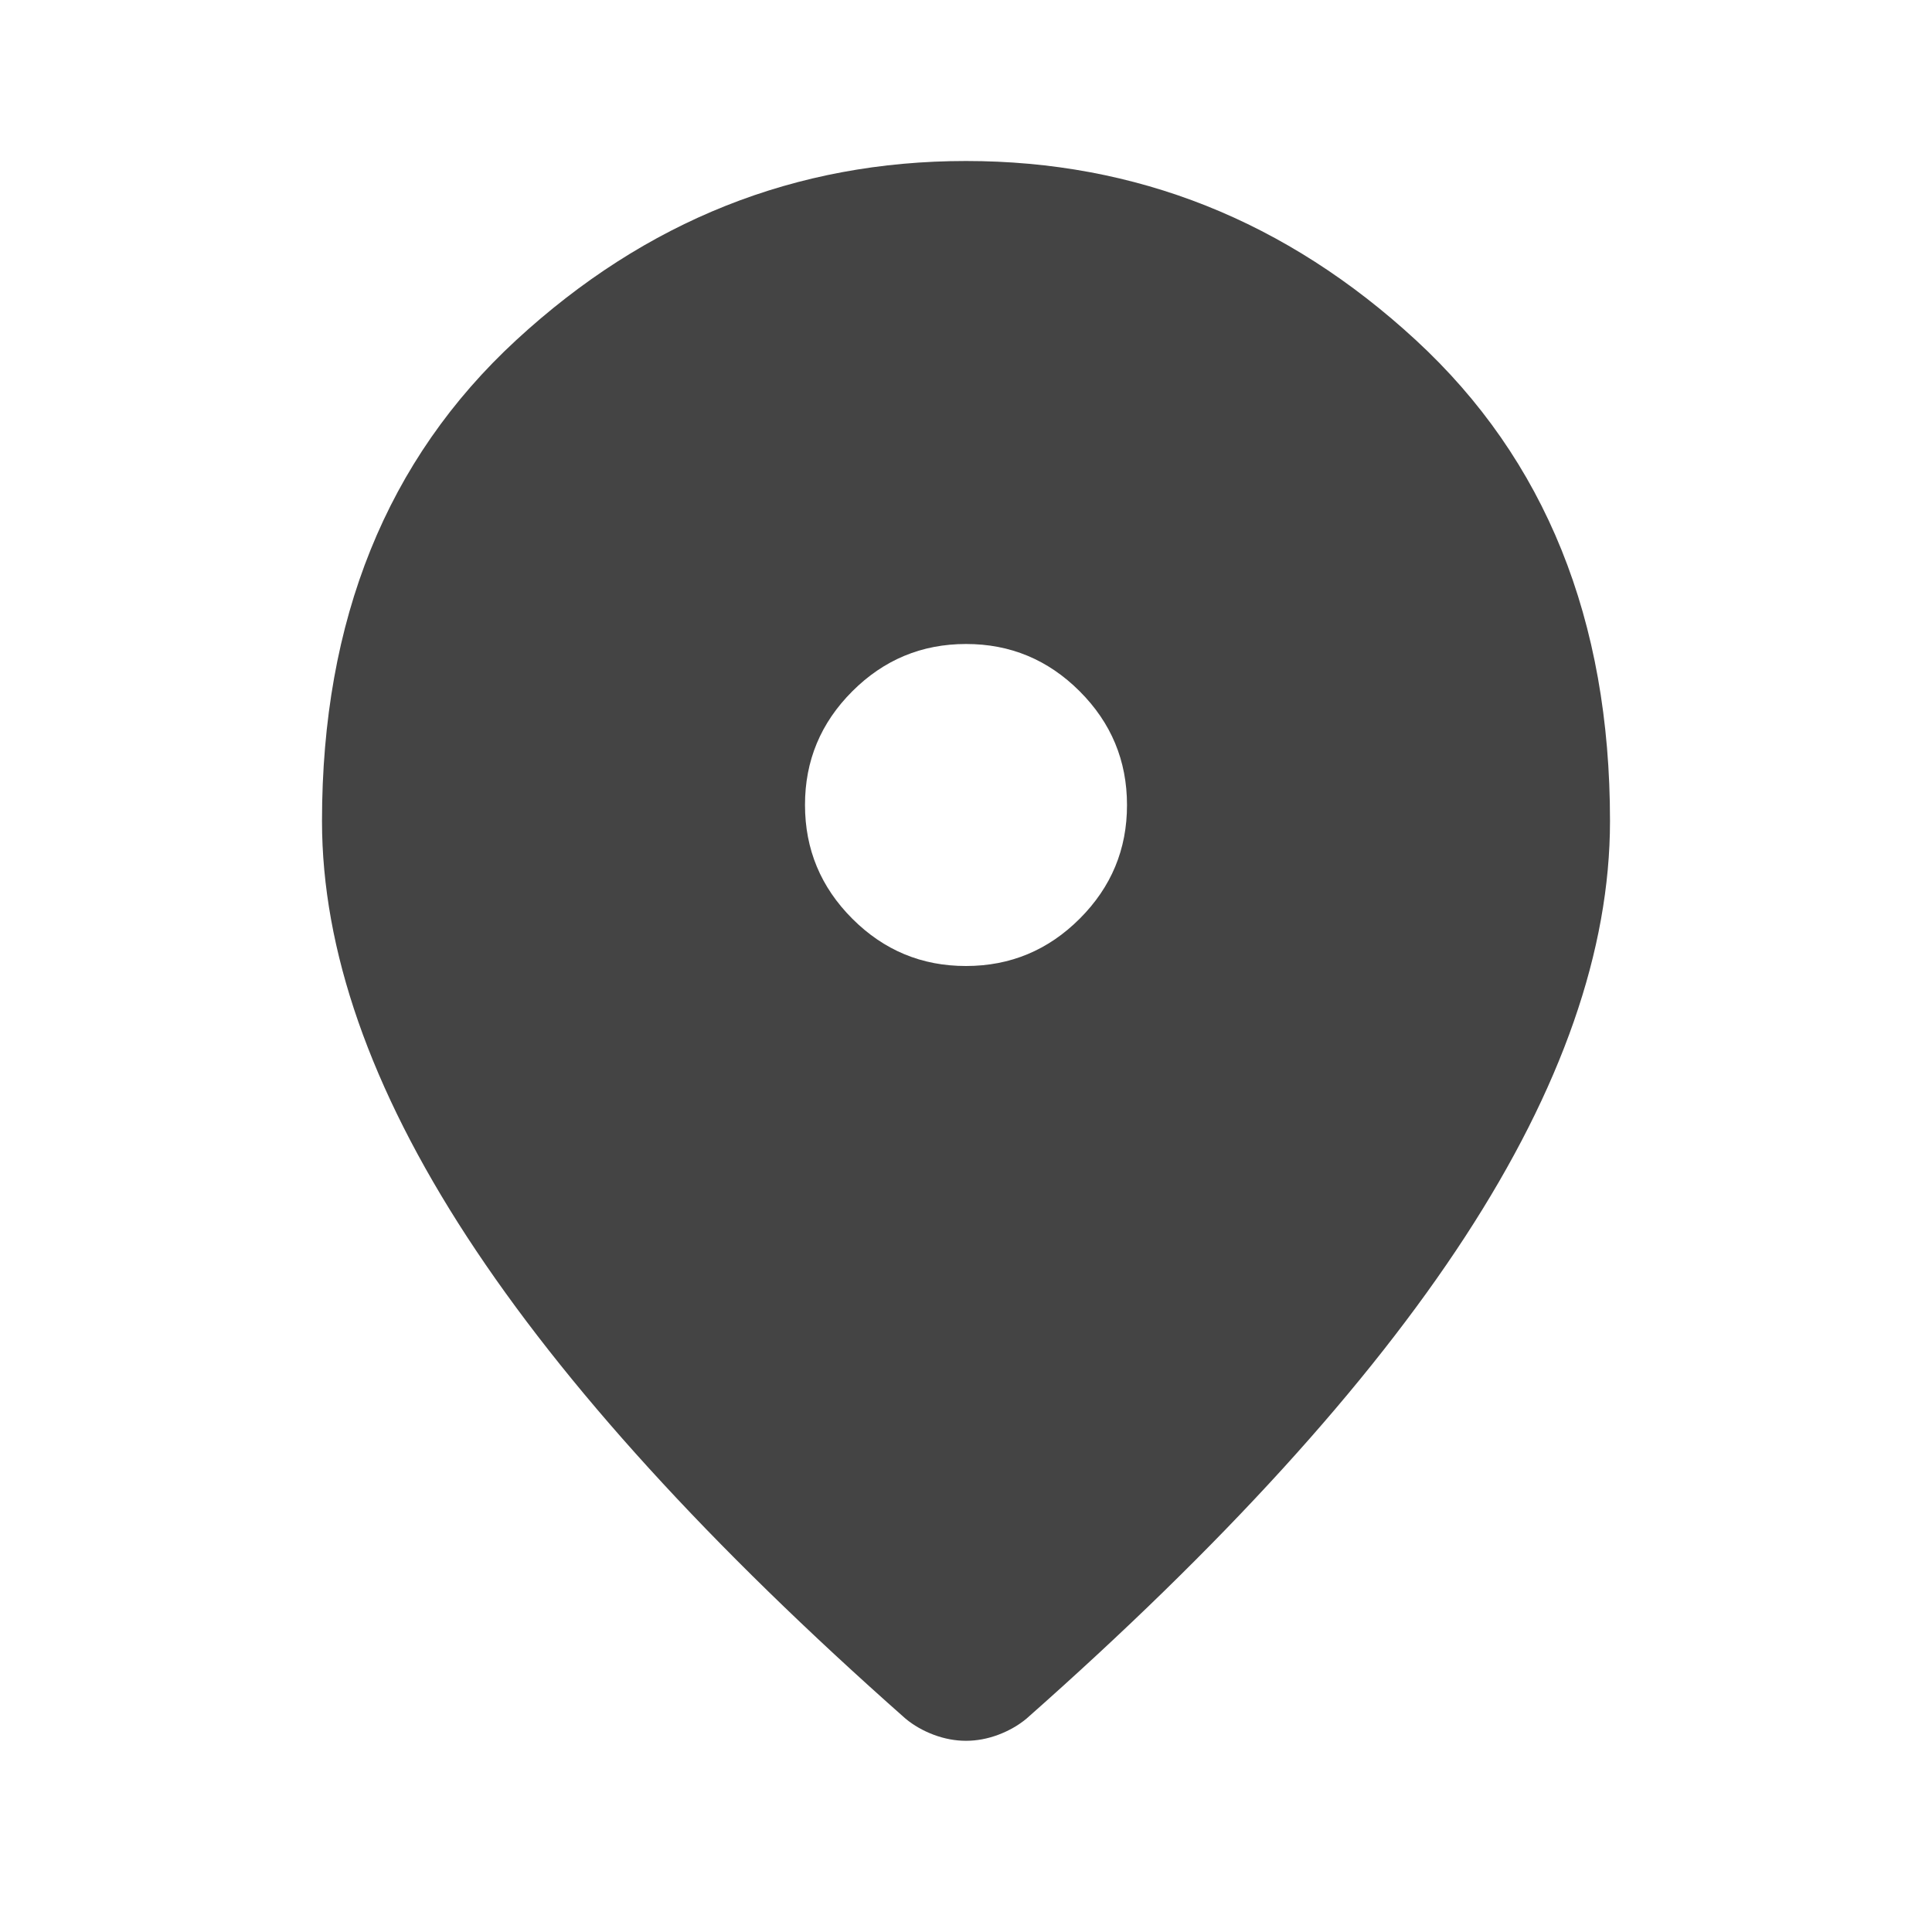 <svg width="30" height="30" viewBox="0 0 30 30" fill="none" xmlns="http://www.w3.org/2000/svg">
<path d="M15 15C15.688 15 16.276 14.755 16.766 14.265C17.256 13.775 17.501 13.187 17.5 12.5C17.5 11.812 17.255 11.224 16.765 10.734C16.275 10.244 15.687 9.999 15 10C14.312 10 13.724 10.245 13.234 10.735C12.744 11.225 12.499 11.813 12.5 12.5C12.5 13.188 12.745 13.776 13.235 14.266C13.725 14.756 14.313 15.001 15 15ZM15 27.031C14.833 27.031 14.667 27 14.5 26.938C14.333 26.875 14.188 26.792 14.062 26.688C11.021 24 8.75 21.505 7.25 19.203C5.75 16.9 5 14.749 5 12.75C5 9.625 6.005 7.135 8.016 5.281C10.027 3.427 12.355 2.5 15 2.5C17.646 2.5 19.974 3.427 21.985 5.281C23.996 7.135 25.001 9.625 25 12.75C25 14.75 24.25 16.901 22.75 19.204C21.25 21.506 18.979 24.001 15.938 26.688C15.812 26.792 15.667 26.875 15.5 26.938C15.333 27 15.167 27.031 15 27.031Z" fill="#444444"/>
</svg>
